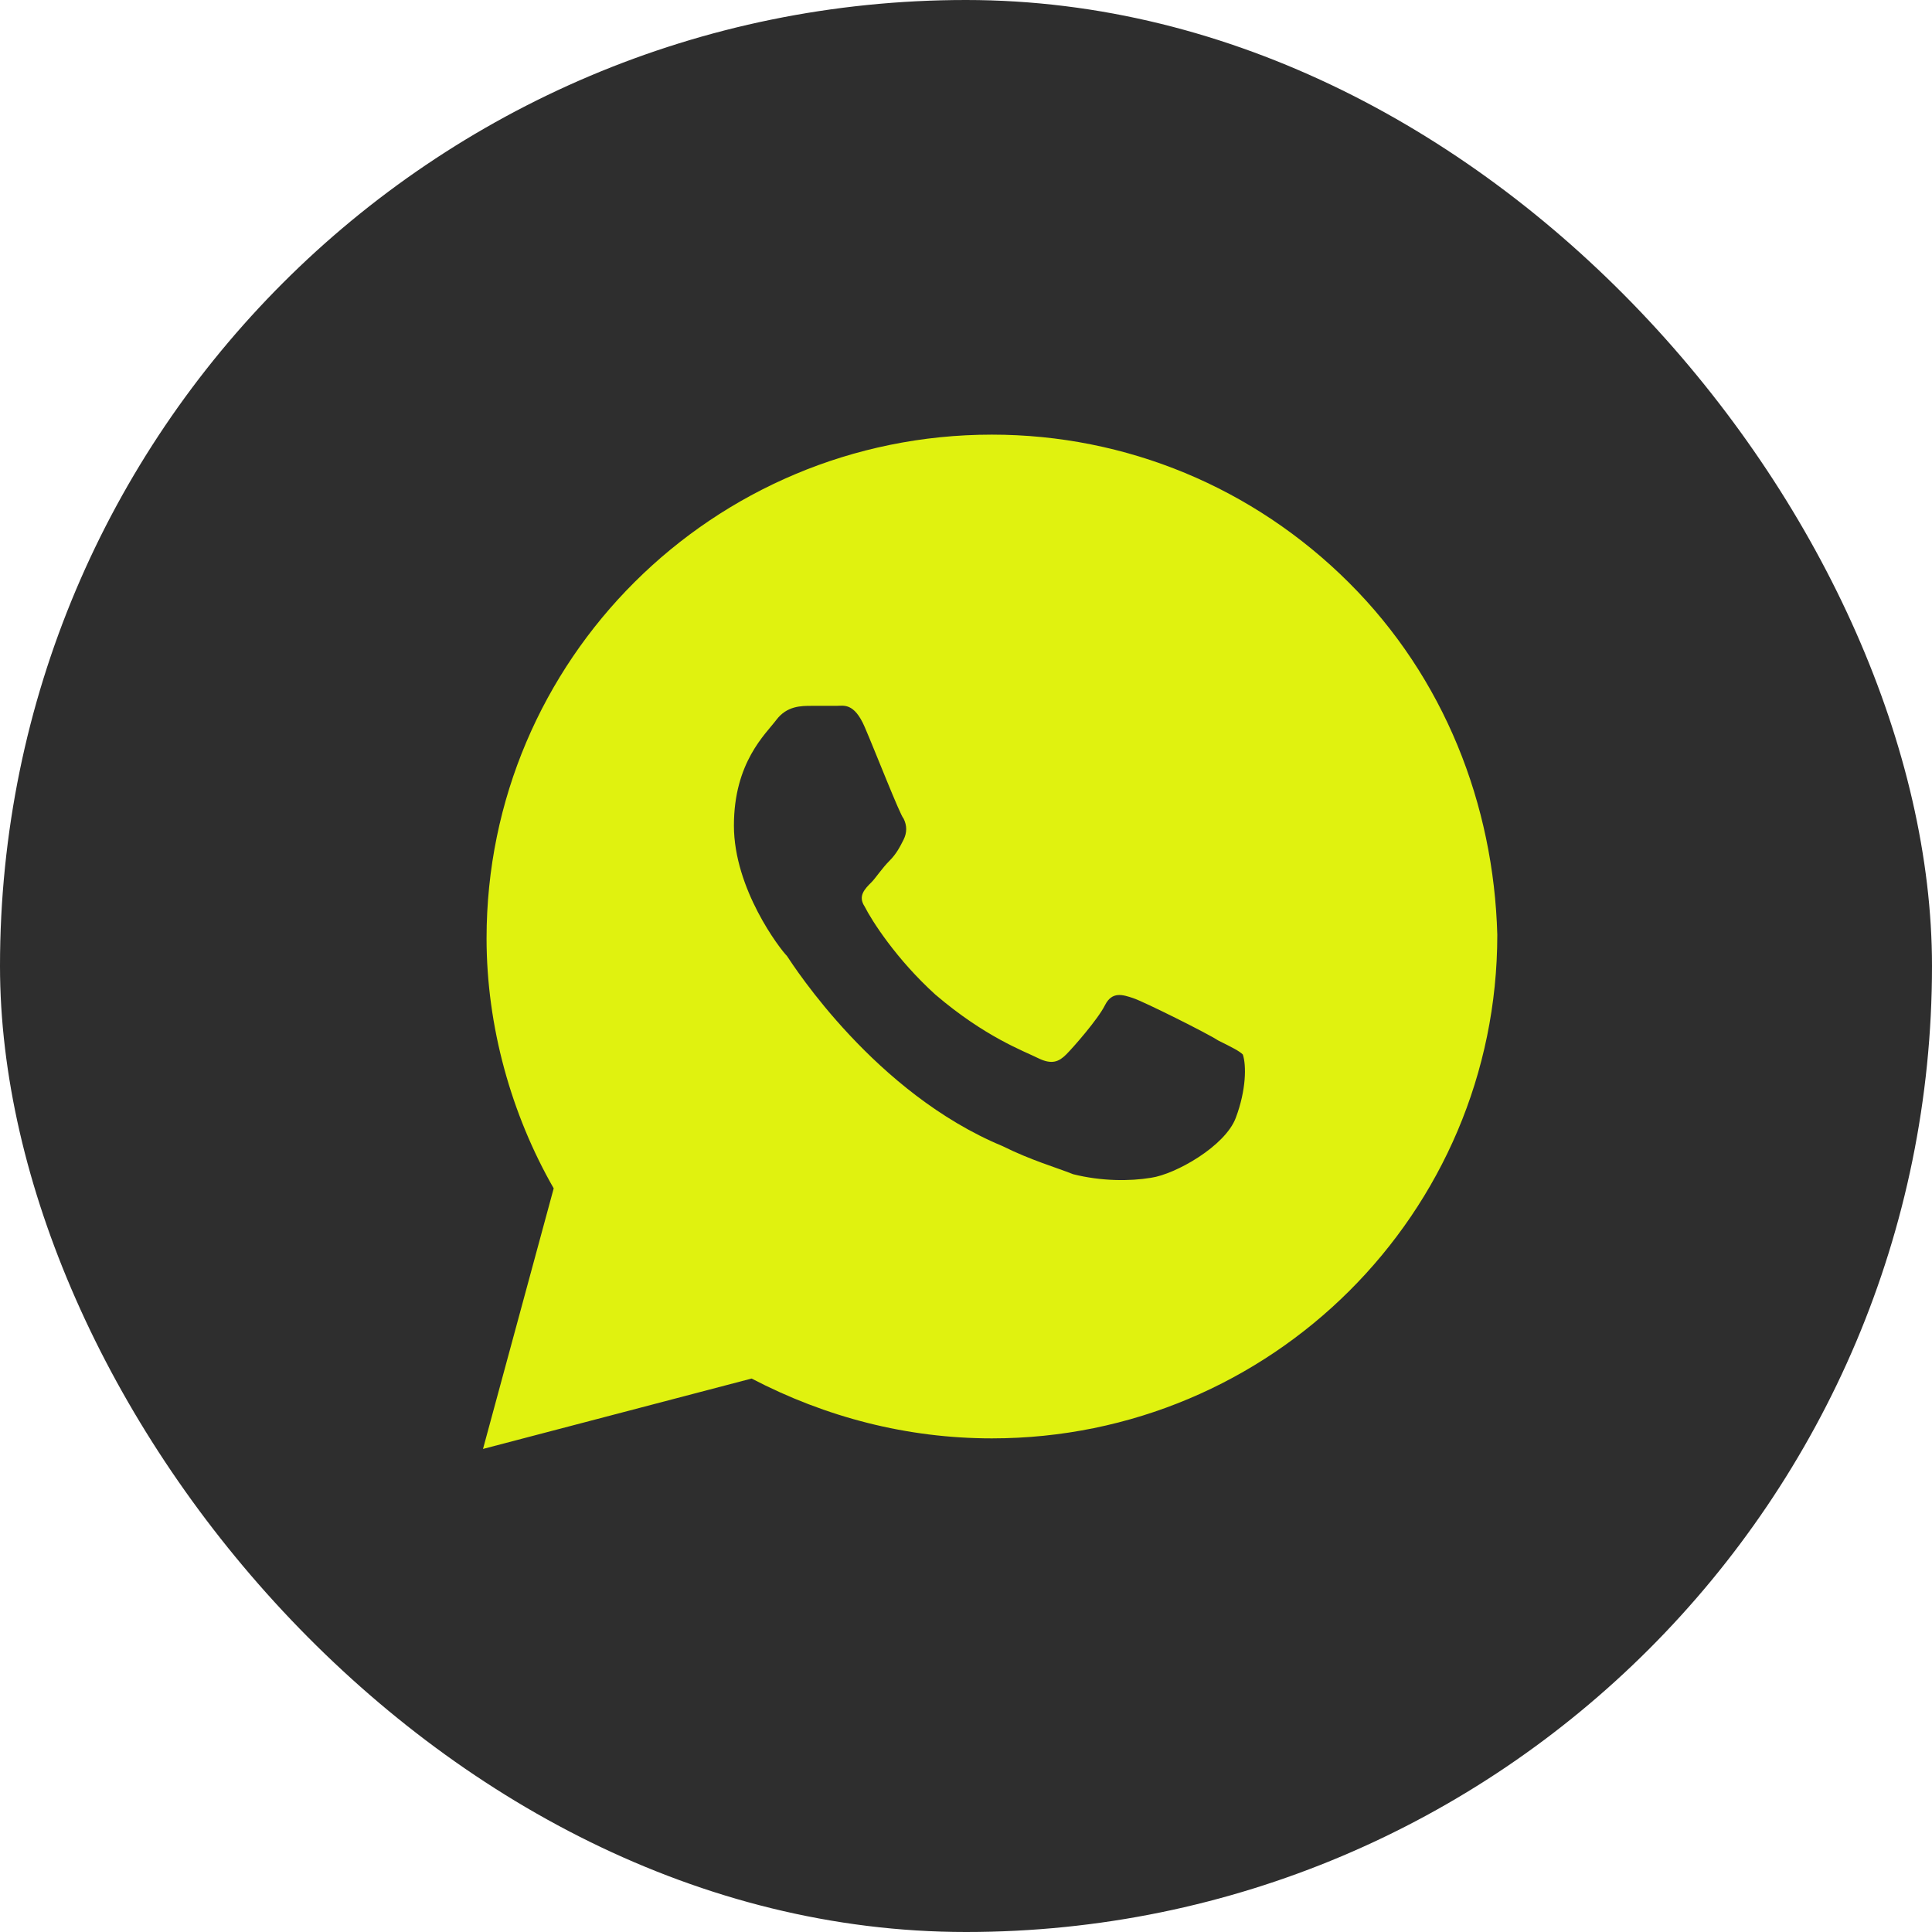 <?xml version="1.0" encoding="UTF-8"?> <svg xmlns="http://www.w3.org/2000/svg" width="32" height="32" viewBox="0 0 32 32" fill="none"><rect width="32" height="32" rx="16" fill="#2E2E2E"></rect><path d="M22.341 9.649C20.761 8.074 18.654 7.199 16.429 7.199C11.805 7.199 8.059 10.933 8.059 15.541C8.059 16.999 8.468 18.458 9.171 19.683L8 23.999L12.449 22.833C13.678 23.474 15.024 23.824 16.429 23.824C21.054 23.824 24.8 20.091 24.8 15.483C24.741 13.324 23.922 11.224 22.341 9.649ZM20.468 18.516C20.293 18.983 19.473 19.449 19.063 19.508C18.712 19.566 18.244 19.566 17.776 19.449C17.483 19.333 17.073 19.216 16.605 18.983C14.498 18.108 13.151 16.008 13.034 15.833C12.917 15.716 12.156 14.724 12.156 13.674C12.156 12.624 12.683 12.158 12.858 11.924C13.034 11.691 13.268 11.691 13.444 11.691C13.561 11.691 13.737 11.691 13.854 11.691C13.971 11.691 14.146 11.633 14.322 12.041C14.498 12.449 14.907 13.499 14.966 13.558C15.024 13.674 15.024 13.791 14.966 13.908C14.907 14.024 14.849 14.141 14.732 14.258C14.615 14.374 14.498 14.549 14.439 14.608C14.322 14.724 14.205 14.841 14.322 15.016C14.439 15.249 14.849 15.891 15.493 16.474C16.312 17.174 16.956 17.408 17.19 17.524C17.424 17.641 17.541 17.583 17.659 17.466C17.776 17.349 18.185 16.883 18.302 16.649C18.419 16.416 18.595 16.474 18.771 16.533C18.946 16.591 20 17.116 20.176 17.233C20.41 17.349 20.527 17.408 20.585 17.466C20.644 17.641 20.644 18.049 20.468 18.516Z" fill="#E0F20F"></path></svg> 